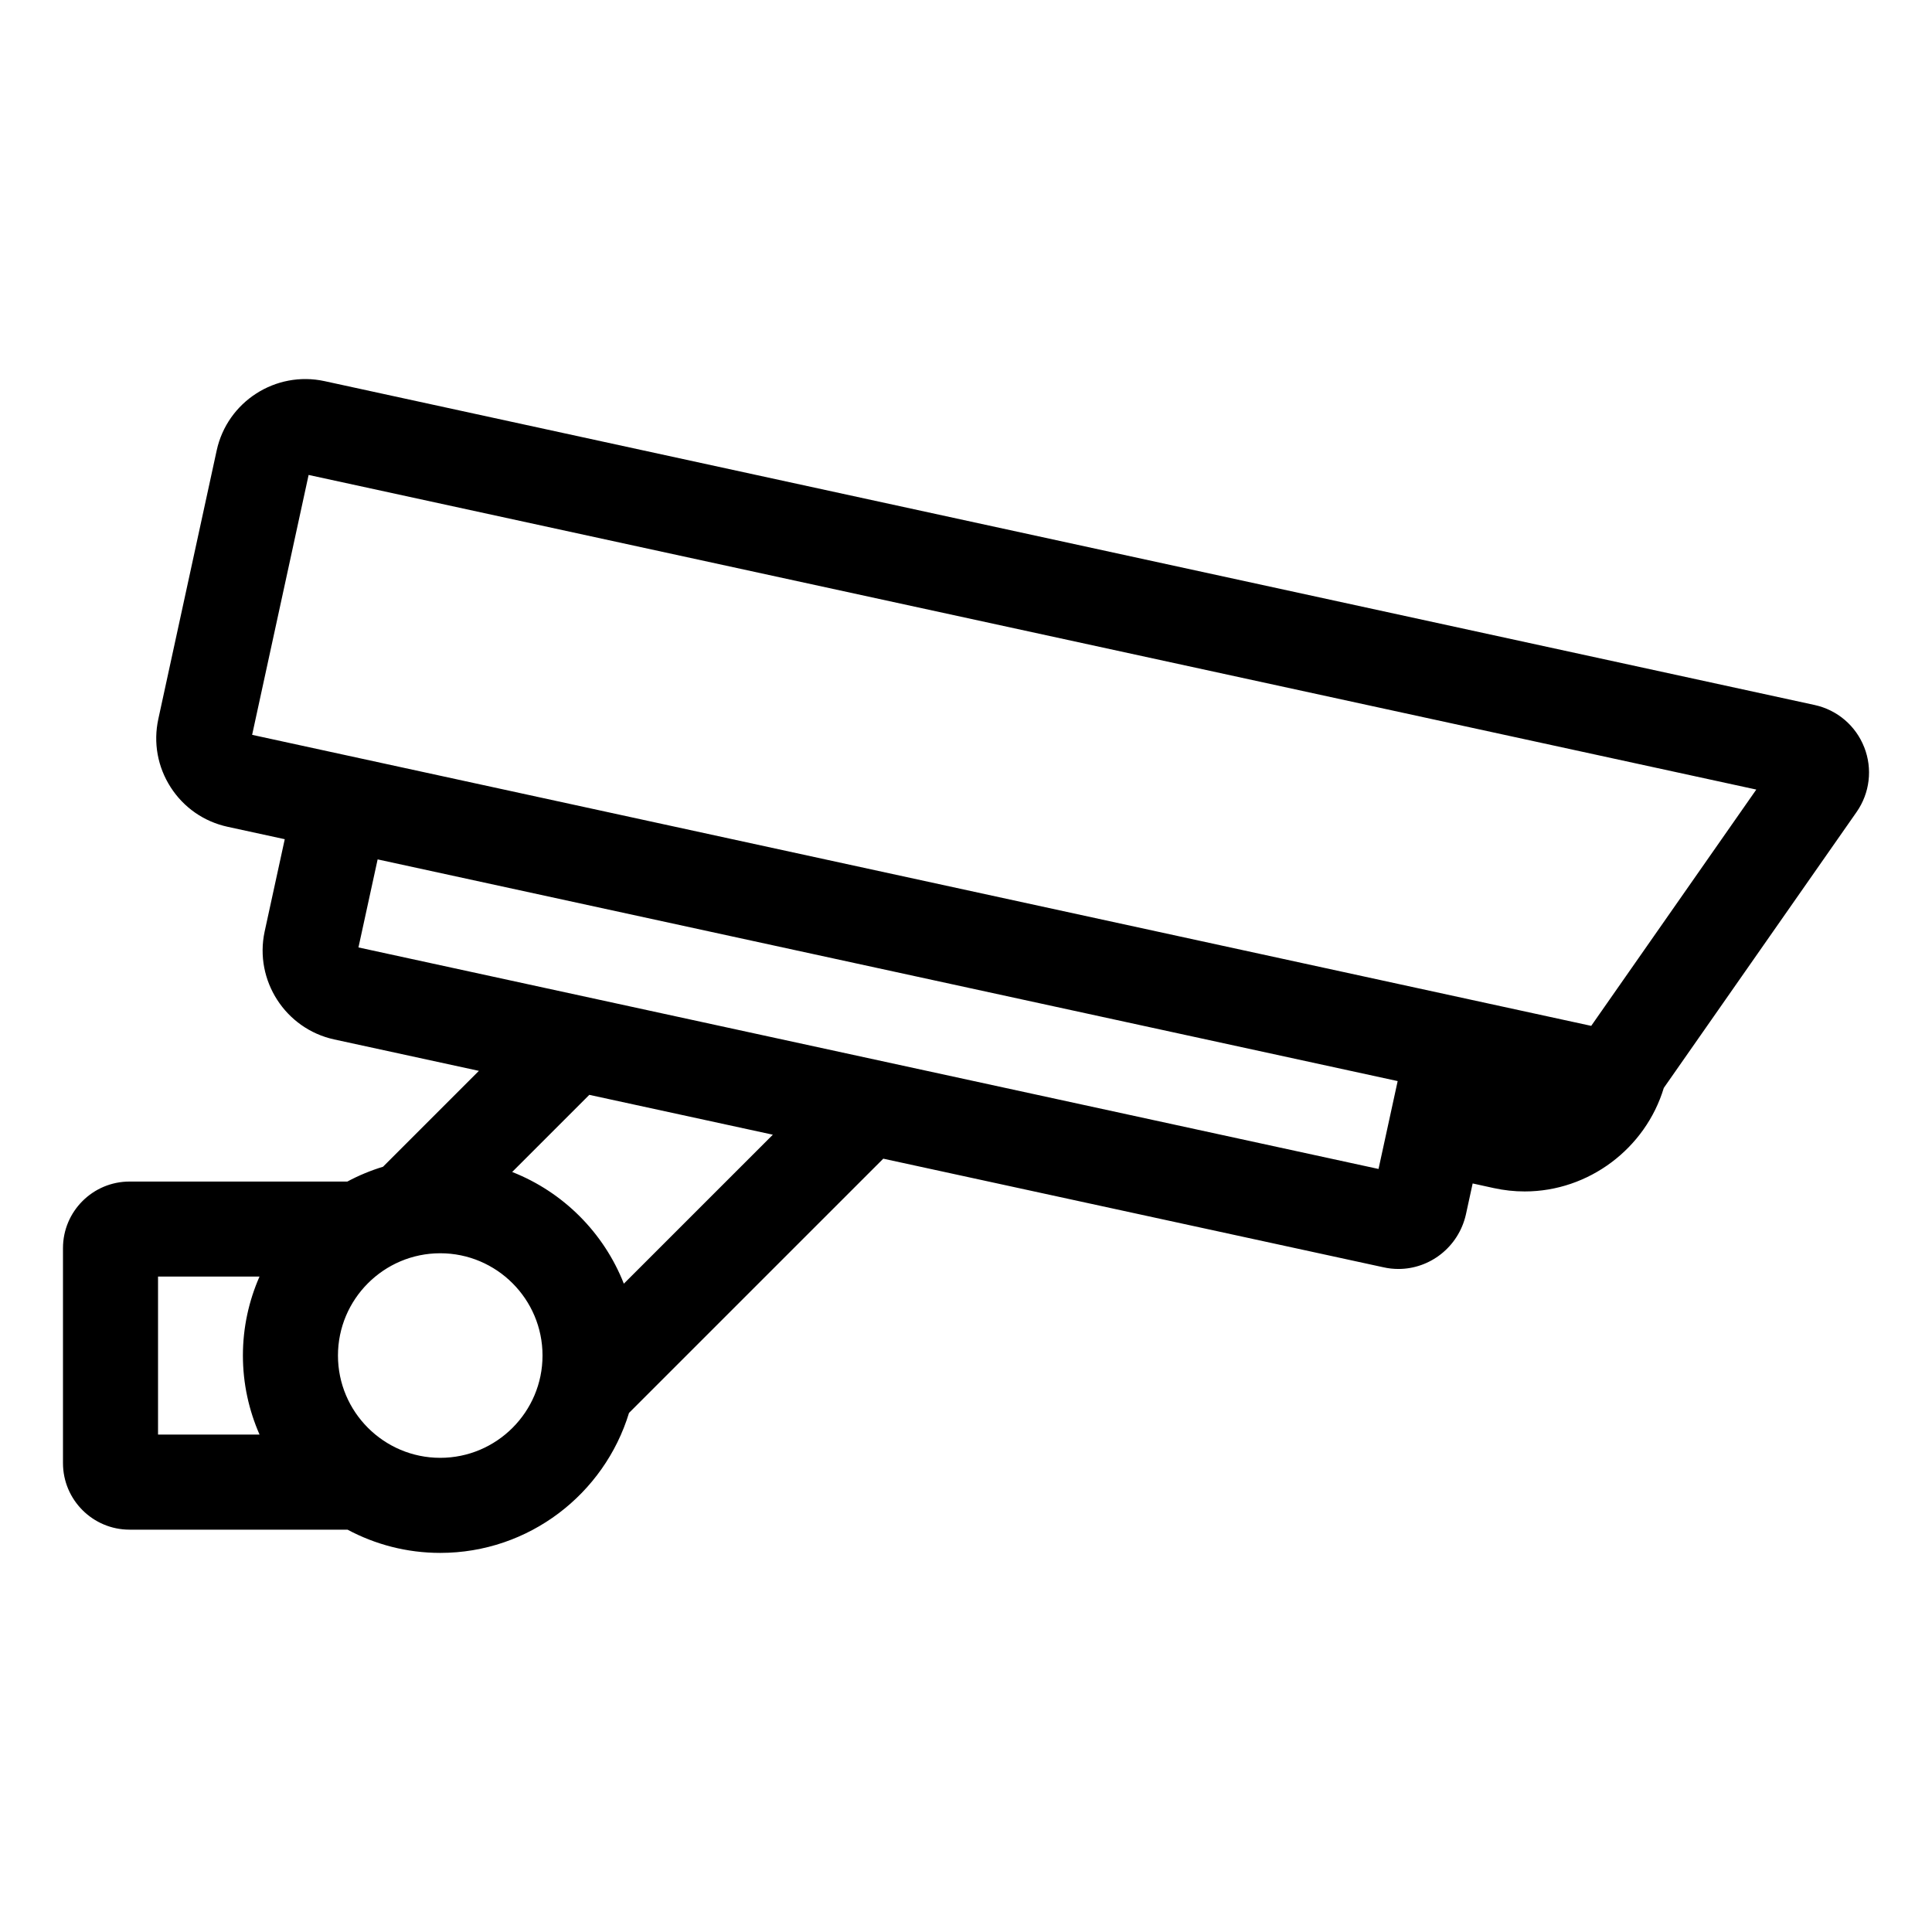 <?xml version="1.0" encoding="UTF-8"?>
<!-- Uploaded to: SVG Find, www.svgrepo.com, Generator: SVG Find Mixer Tools -->
<svg fill="#000000" width="800px" height="800px" version="1.1" viewBox="144 144 512 512" xmlns="http://www.w3.org/2000/svg">
 <path d="m638.04 342.04c-2.238-5.719-7.16-9.91-13.16-11.211l-394.89-85.828c-12.941-2.801-25.754 5.438-28.566 18.371l-15.465 71.164c-1.363 6.269-0.203 12.695 3.266 18.09 3.473 5.402 8.836 9.121 15.105 10.484l15.133 3.289-5.34 24.52c-2.746 12.906 5.504 25.707 18.414 28.535l38.379 8.336-25.41 25.41c-3.301 1.004-6.461 2.32-9.453 3.922l-57.73 0.004c-9.723 0-17.633 7.91-17.633 17.633v56.984c0 9.723 7.91 17.633 17.633 17.633h57.773c7.332 3.922 15.691 6.16 24.57 6.16 23.547 0 43.496-15.652 50.027-37.094l67.383-67.379 132.47 28.766c1.359 0.316 2.715 0.461 4.055 0.461 8.328 0 15.891-5.785 17.867-14.391l1.801-8.27 5.594 1.227c2.766 0.602 5.453 0.891 8.207 0.891 16.949 0 32.004-11.383 36.852-27.434l51.086-73.113c3.516-5.027 4.277-11.441 2.035-17.16zm-452.16 182.14v-41.871h26.891c-2.812 6.414-4.398 13.48-4.398 20.918 0 7.449 1.59 14.527 4.41 20.949zm74.789 6.16c-14.945 0-27.105-12.164-27.105-27.109 0-14.945 12.16-27.105 27.105-27.105 14.945 0 27.105 12.156 27.105 27.105 0 14.945-12.156 27.109-27.105 27.109zm48.656-46.152c-5.312-13.52-16.074-24.289-29.594-29.602l20.441-20.441 48.637 10.562zm200-30.402-270.33-58.707 5.082-23.332 270.32 58.75zm56.363-37.922-354.87-77.125 14.969-68.875 383.65 83.379z"/>
</svg>
